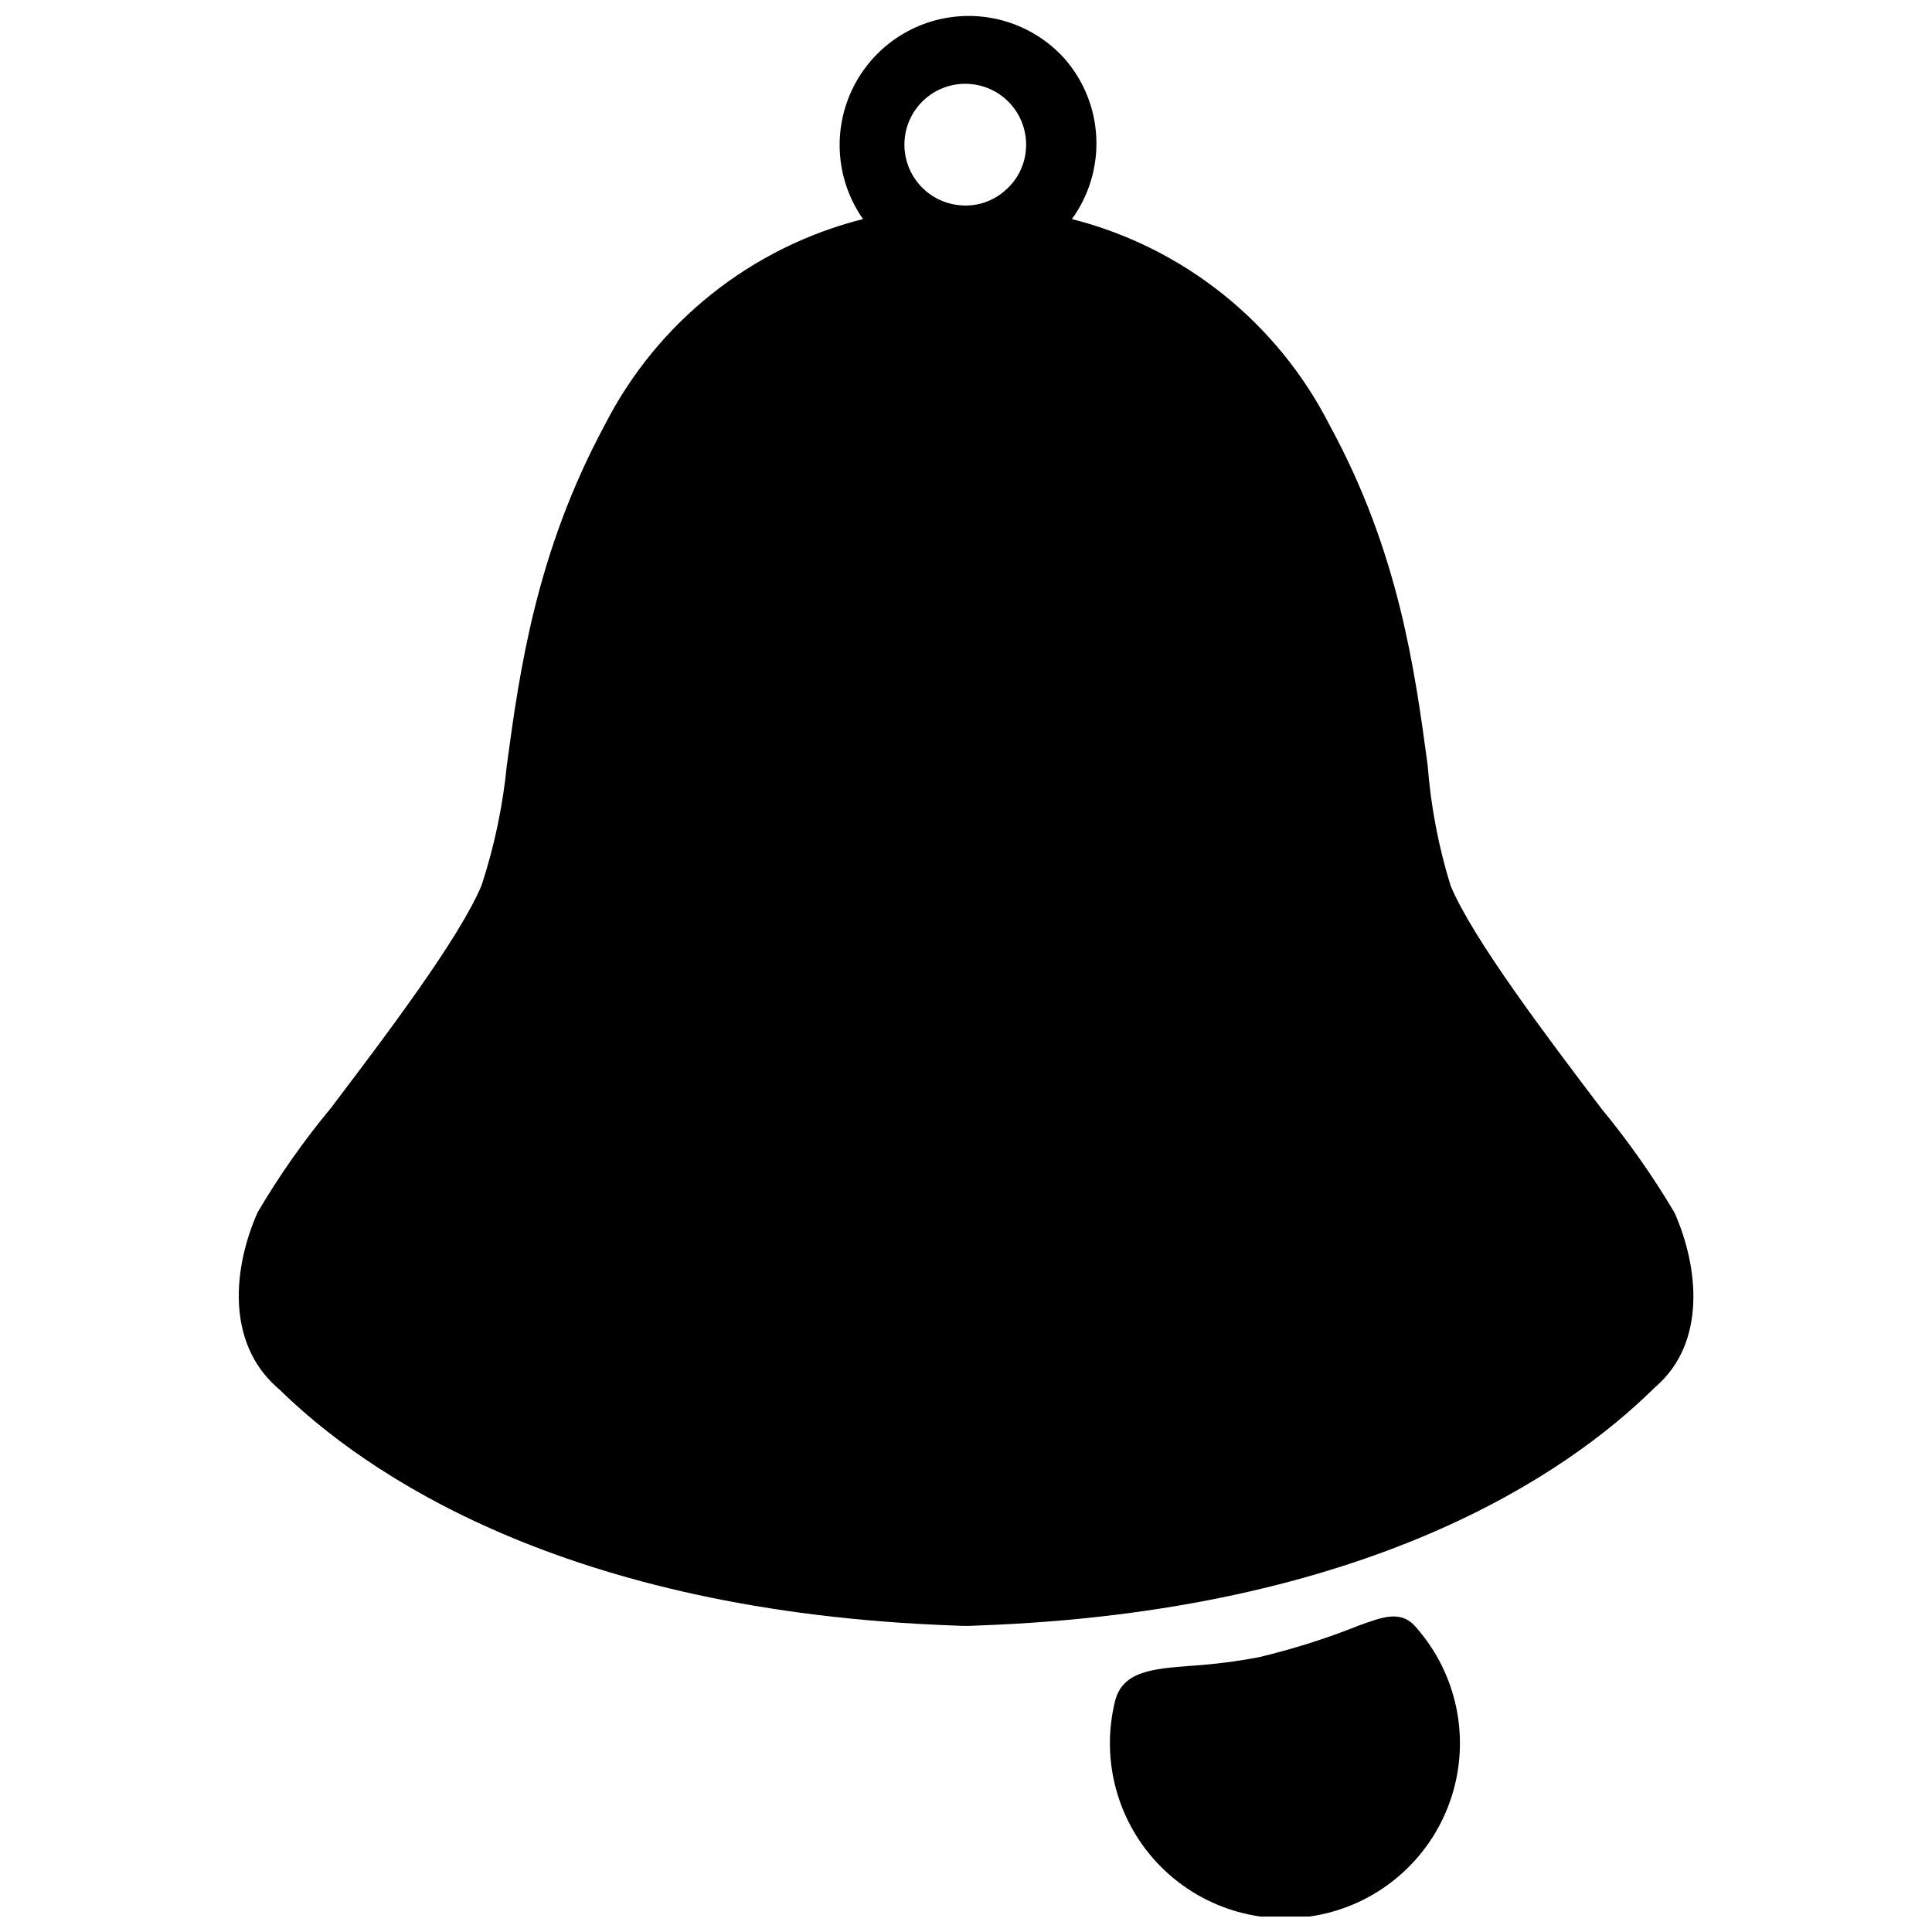 <?xml version="1.0" encoding="UTF-8"?>
<!-- Uploaded to: SVG Repo, www.svgrepo.com, Generator: SVG Repo Mixer Tools -->
<svg width="800px" height="800px" version="1.1" viewBox="144 144 512 512" xmlns="http://www.w3.org/2000/svg">
 <defs>
  <clipPath id="b">
   <path d="m438 572h93v79.902h-93z"/>
  </clipPath>
  <clipPath id="a">
   <path d="m207 148.09h386v426.91h-386z"/>
  </clipPath>
 </defs>
 <g>
  <g clip-path="url(#b)">
   <path d="m504.09 574.79c-8.574 3.426-17.391 6.219-26.371 8.367-6.008 1.145-12.082 1.914-18.188 2.305-10.184 0.789-18.188 1.453-20.066 9.52h-0.004c-3.84 15.73 0.801 32.324 12.246 43.781 11.445 11.453 28.035 16.113 43.77 12.285 15.734-3.824 28.336-15.582 33.242-31.016 4.906-15.43 1.406-32.305-9.23-44.516-4.059-5.09-9.094-2.969-15.398-0.727z"/>
  </g>
  <g clip-path="url(#a)">
   <path d="m587.76 465.36c-5.727-9.664-12.191-18.867-19.34-27.527-14.488-19.098-34.254-45.227-40.016-59.172-3.203-10.367-5.238-21.066-6.062-31.887-3.394-25.098-7.578-56.383-26.008-90.152-13.836-27.172-38.715-47.059-68.266-54.566 4.527-6.246 6.805-13.84 6.465-21.547-0.34-7.707-3.281-15.07-8.348-20.891-7.824-8.746-19.59-12.863-31.16-10.914-11.57 1.953-21.336 9.699-25.863 20.527-4.527 10.824-3.188 23.219 3.551 32.824-29.617 7.461-54.57 27.352-68.445 54.566-18.188 33.77-22.555 65.051-25.949 90.152-1.059 10.801-3.297 21.453-6.668 31.766-5.758 13.945-25.523 40.074-40.016 59.172-7.172 8.645-13.641 17.848-19.34 27.527-6.426 14.43-8.488 34.133 4.91 46.258l0.91 0.789c22.25 21.824 75.055 58.867 179.03 62.508v-0.004c1.898 0.121 3.801 0.121 5.699 0 104.04-3.637 156.84-40.68 179.09-62.508l0.848-0.789c13.457-11.699 11.398-31.703 4.973-46.133zm-177.39-270.88c-3.184 2.84-7.387 4.266-11.641 3.941-4.273-0.285-8.258-2.258-11.074-5.484-2.82-3.227-4.234-7.441-3.941-11.715 0.293-4.273 2.277-8.254 5.508-11.062 3.234-2.809 7.449-4.219 11.723-3.914 4.273 0.301 8.25 2.293 11.051 5.531 2.805 3.238 4.203 7.457 3.891 11.73-0.285 4.25-2.277 8.207-5.516 10.973z"/>
  </g>
 </g>
</svg>